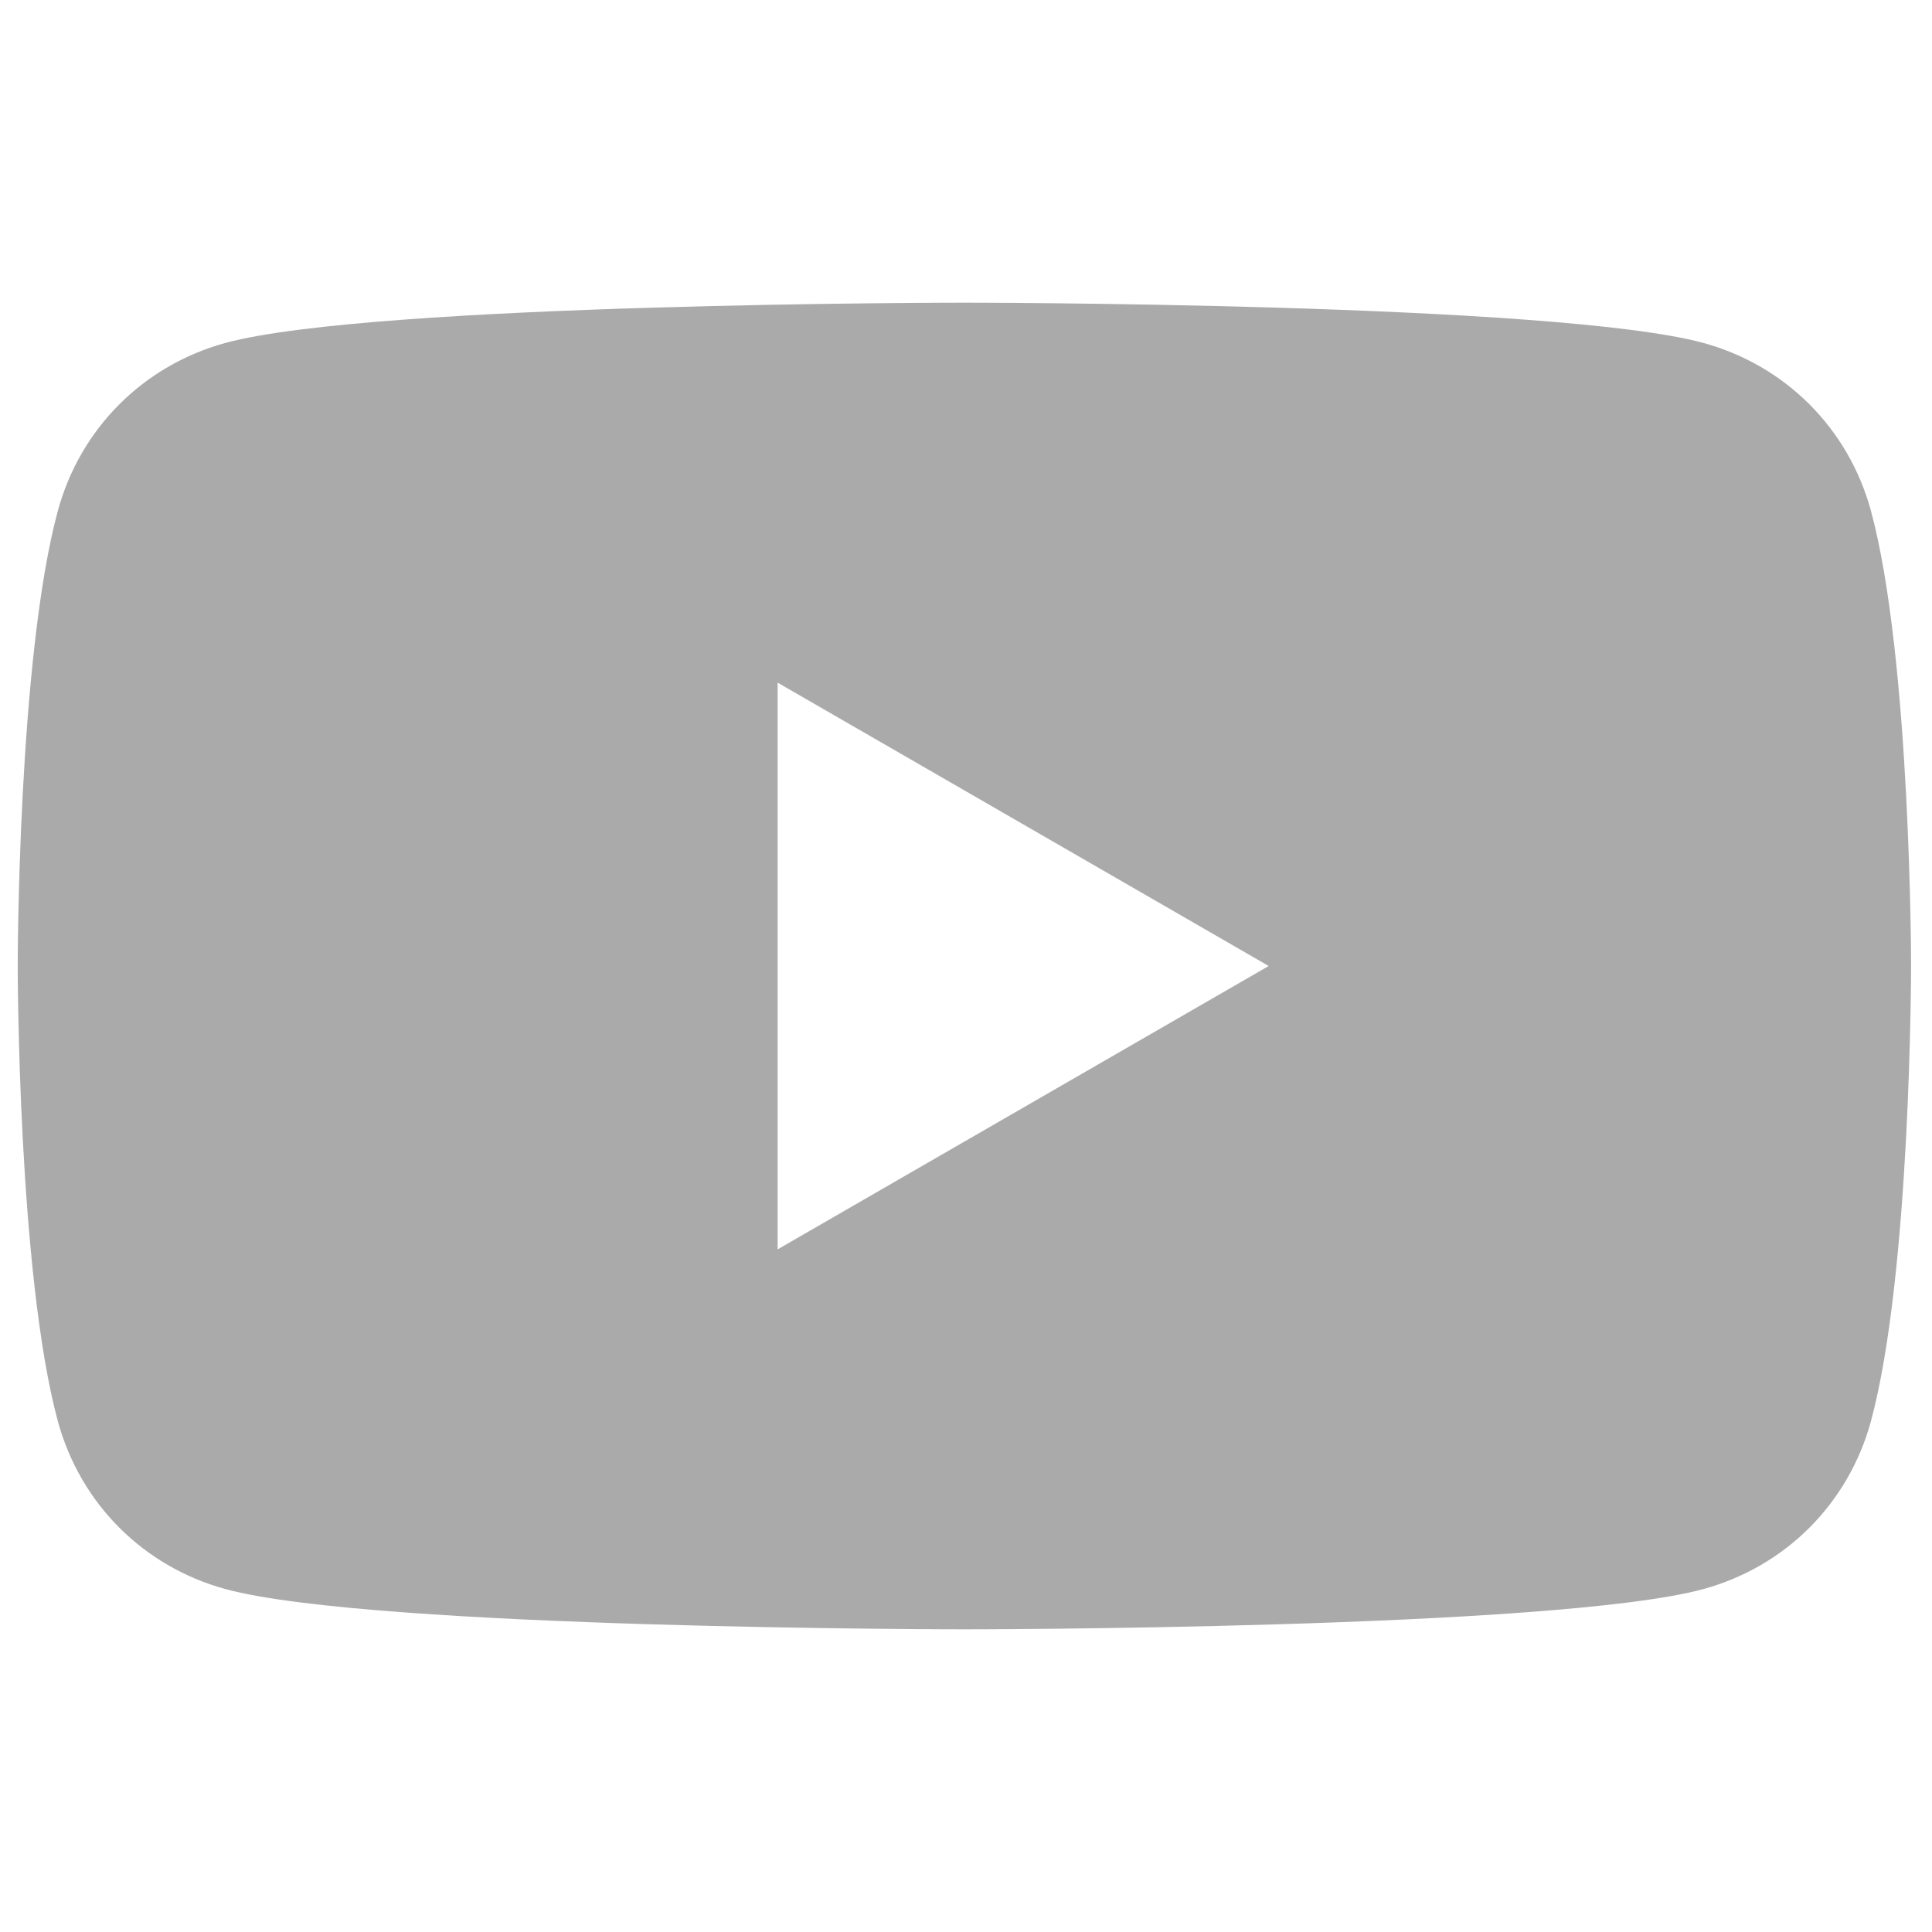 <?xml version="1.0" encoding="UTF-8"?>
<svg id="_x32_" xmlns="http://www.w3.org/2000/svg" version="1.1" viewBox="0 0 120 120">
  <!-- Generator: Adobe Illustrator 29.1.0, SVG Export Plug-In . SVG Version: 2.1.0 Build 142)  -->
  <defs>
    <style>
      .st0 {
        fill: #aaa;
      }
    </style>
  </defs>
  <path class="st0" d="M118.7,60s0,19.1-2.5,28.3c-1.4,5.1-5.3,9-10.4,10.4-9.2,2.5-45.9,2.5-45.9,2.5,0,0-36.7,0-45.9-2.5-5.1-1.4-9-5.3-10.4-10.4-2.5-9.2-2.5-28.3-2.5-28.3,0,0,0-19.1,2.5-28.3,1.4-5.1,5.3-9,10.4-10.4,9.2-2.5,45.9-2.5,45.9-2.5,0,0,36.7,0,45.9,2.5,5.1,1.4,9,5.3,10.4,10.4,2.5,9.2,2.5,28.3,2.5,28.3ZM48.3,77.6l30.5-17.6-30.5-17.6v35.2Z"/>
</svg>